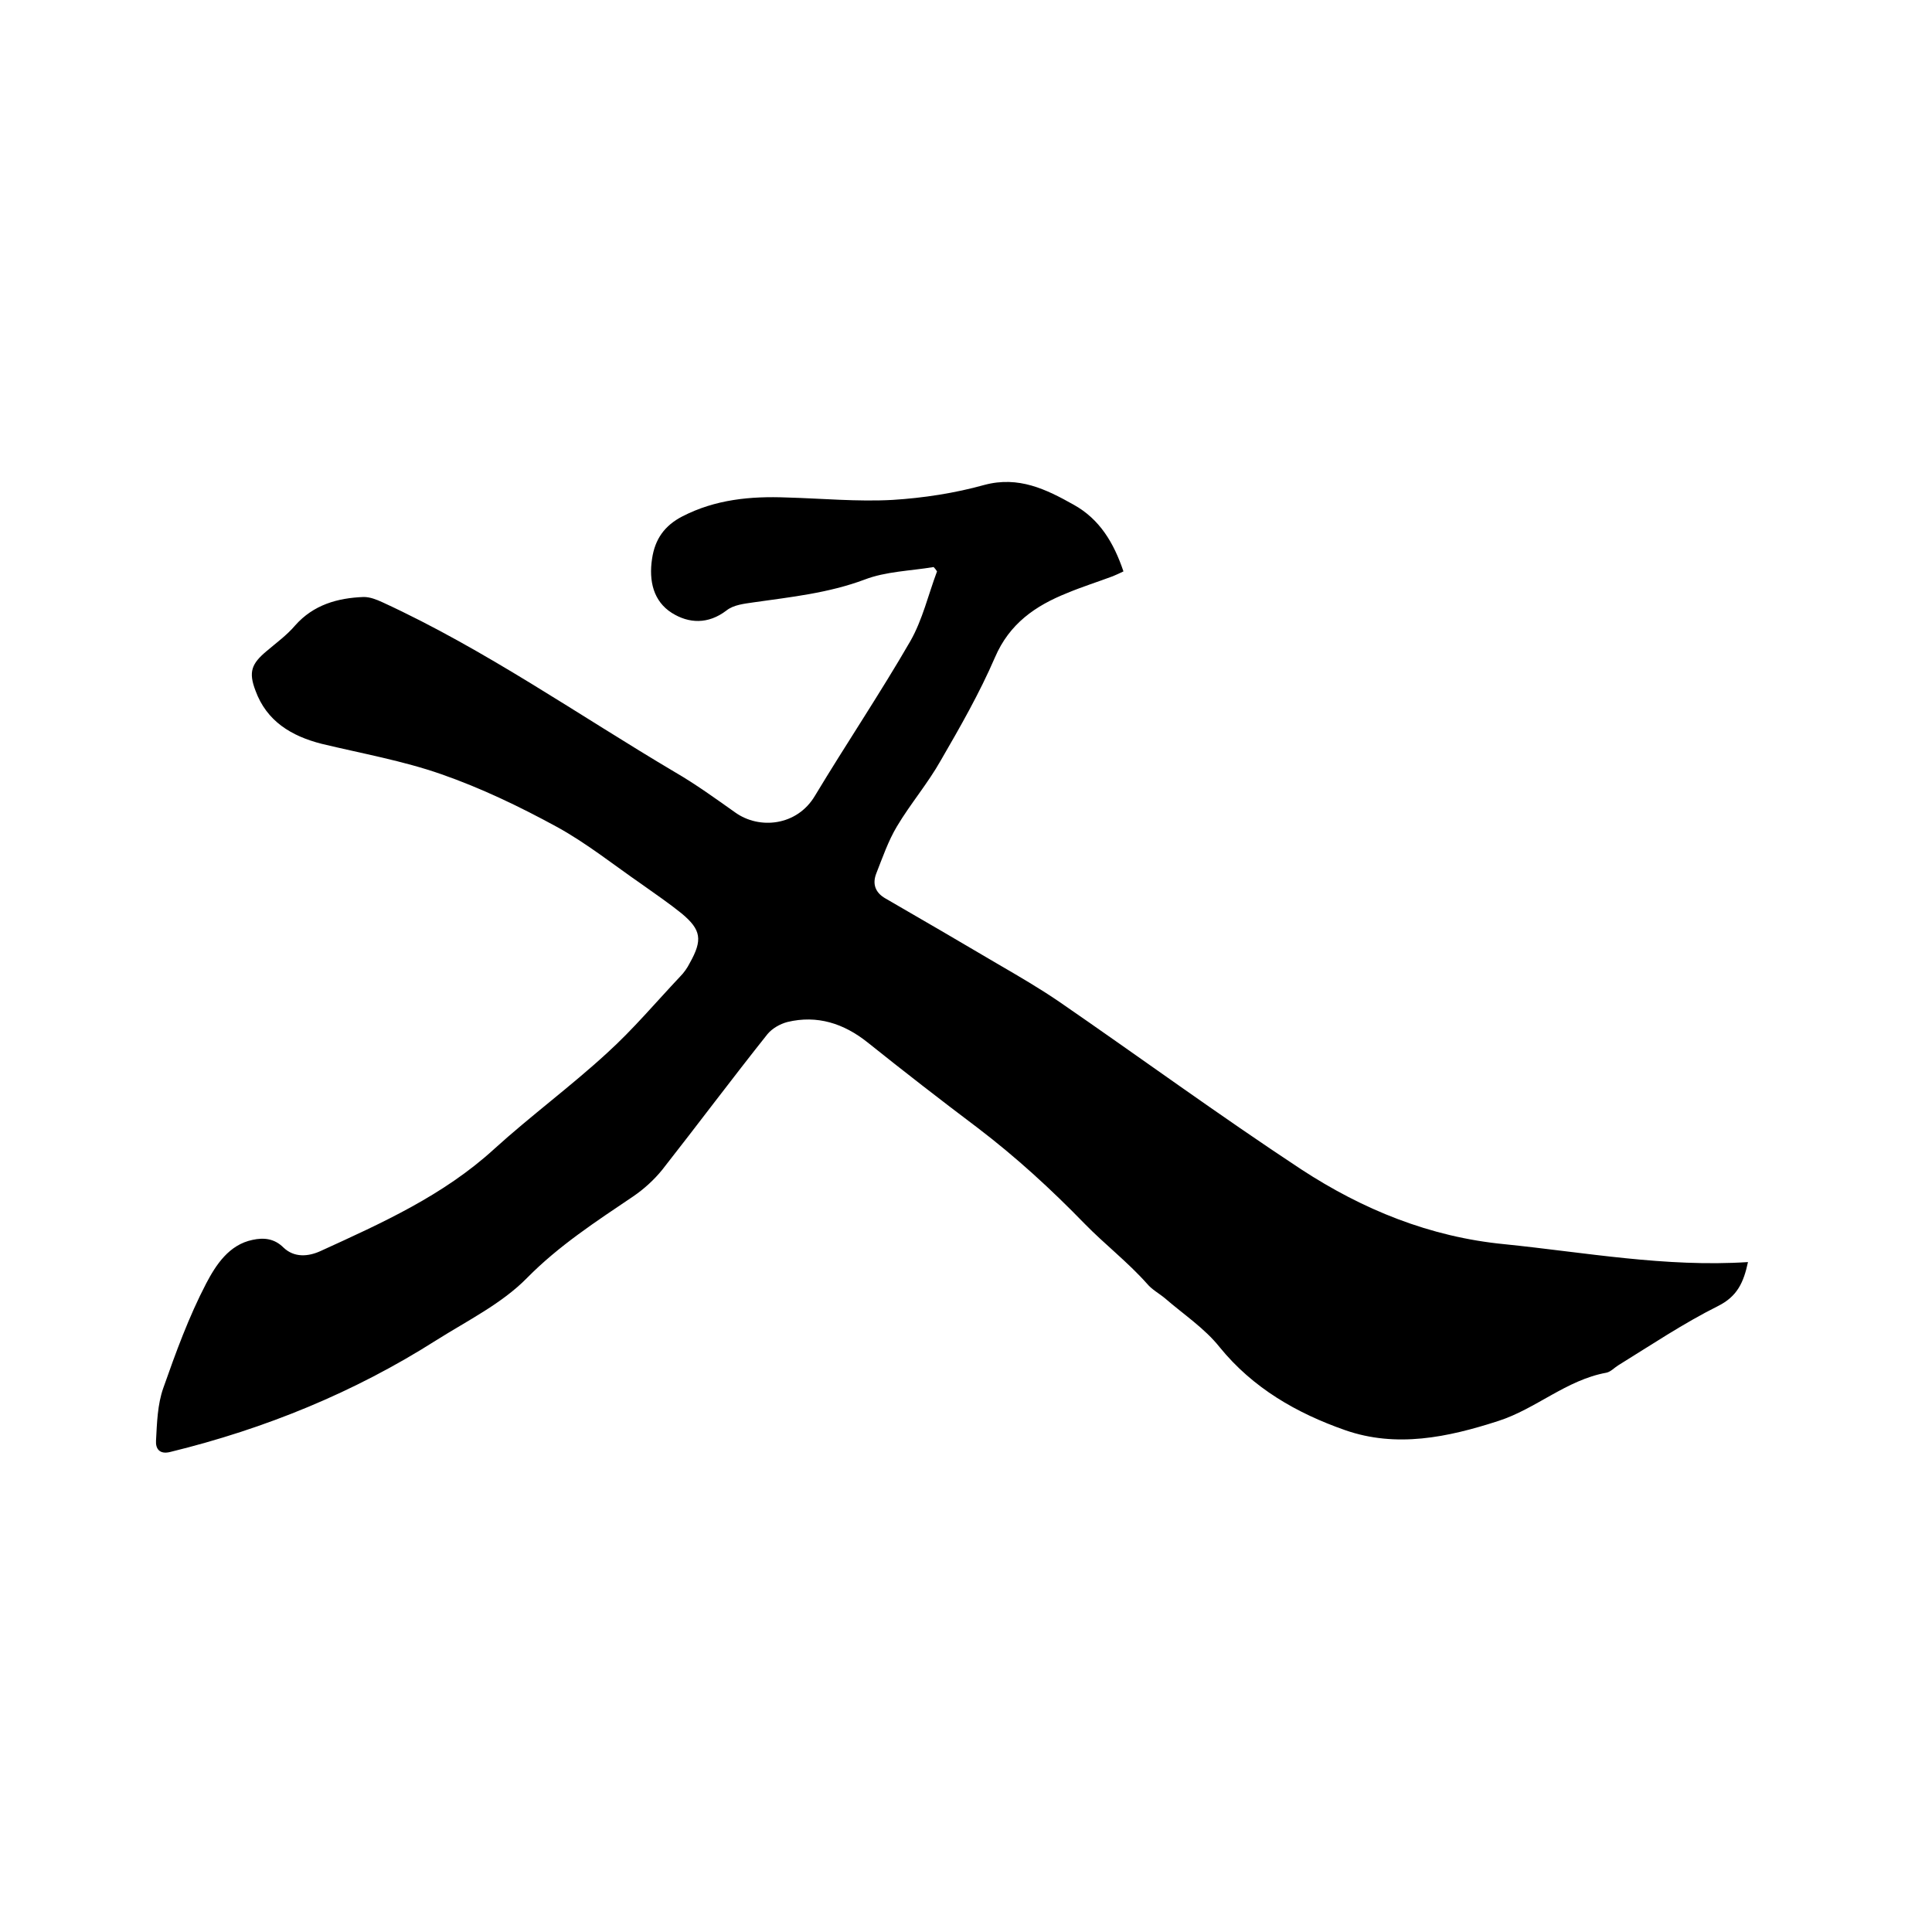 <svg enable-background="new 0 0 400 400" viewBox="0 0 400 400" xmlns="http://www.w3.org/2000/svg"><path d="m193.3 117.4c-4.8.8-9.9.9-14.3 2.6-7.5 2.8-15.2 3.6-22.9 4.7-2 .3-4.2.5-5.7 1.7-3.8 2.9-7.8 2.7-11.3.5-3.8-2.4-4.8-6.6-4.1-11.2.6-4.1 2.6-6.9 6.3-8.8 6.8-3.5 14.1-4.2 21.6-3.9 7.3.2 14.6.9 21.9.5 6.4-.4 12.9-1.4 19-3.1 7.1-1.9 12.8.9 18.5 4.1 5.4 3 8.3 7.9 10.3 13.8-.8.4-1.5.7-2.2 1-3.2 1.2-6.4 2.2-9.5 3.5-6.5 2.6-11.9 6.3-14.9 13.3-3.2 7.4-7.2 14.4-11.2 21.3-2.7 4.8-6.3 9-9.1 13.7-1.8 3-3 6.5-4.3 9.8-.8 2.1-.2 3.9 1.9 5.1 7.8 4.5 15.5 9 23.3 13.6 4.3 2.5 8.6 5 12.7 7.8 16.7 11.5 33.1 23.5 50.1 34.7 12.7 8.3 26.6 14 42.1 15.5 16.7 1.7 33.3 4.8 50.4 3.7-.9 4.2-2.2 7.1-6.2 9.1-7.2 3.6-13.9 8.1-20.7 12.3-.8.5-1.5 1.3-2.4 1.5-8.3 1.5-14.6 7.5-22.4 10-10.5 3.4-21.1 5.6-31.7 1.9-10-3.5-19.1-8.7-26-17.2-3.1-3.9-7.5-6.8-11.3-10.1-1.2-1-2.7-1.8-3.7-3-4-4.5-8.8-8.2-12.9-12.4-7-7.2-14.2-13.8-22.2-19.9-7.7-5.8-15.3-11.7-22.8-17.7-4.9-3.9-10.4-5.7-16.6-4.2-1.5.4-3.1 1.3-4.1 2.5-7.4 9.3-14.5 18.8-21.8 28.1-1.7 2.1-3.8 4-6 5.5-7.7 5.2-15.4 10.2-22 16.9-5.2 5.3-12.3 8.8-18.8 12.9-17 10.8-35.4 18.3-55 23.1-2.3.6-3.1-.7-3-2.3.2-3.7.3-7.5 1.5-10.9 2.6-7.4 5.3-14.8 8.9-21.7 2-3.8 4.7-8 9.6-9 2.3-.5 4.5-.3 6.4 1.6 2.2 2.1 5.1 1.9 7.7.7 12.7-5.8 25.4-11.5 35.9-21.1 7.6-6.9 15.9-13 23.4-19.9 5.4-4.9 10.1-10.5 15.1-15.8.8-.8 1.5-1.8 2-2.8 2.7-4.8 2.4-6.9-1.7-10.3-2.6-2.1-5.4-4-8.2-6-5.8-4-11.4-8.5-17.6-11.9-7.7-4.2-15.6-8-23.9-10.9-8-2.8-16.5-4.3-24.8-6.3-6.3-1.6-11.4-4.7-13.7-11-1.5-3.9-.8-5.6 2.3-8.2 2-1.7 4.2-3.3 5.9-5.3 3.8-4.3 8.8-5.7 14.2-5.9 1.3 0 2.6.5 3.9 1.1 21.3 9.8 40.5 23.3 60.6 35.2 4.3 2.5 8.3 5.4 12.4 8.3 5 3.6 12.8 2.8 16.5-3.4 6.5-10.8 13.5-21.2 19.8-32.1 2.5-4.4 3.7-9.6 5.5-14.4-.2-.3-.4-.6-.7-.9z"/></svg>